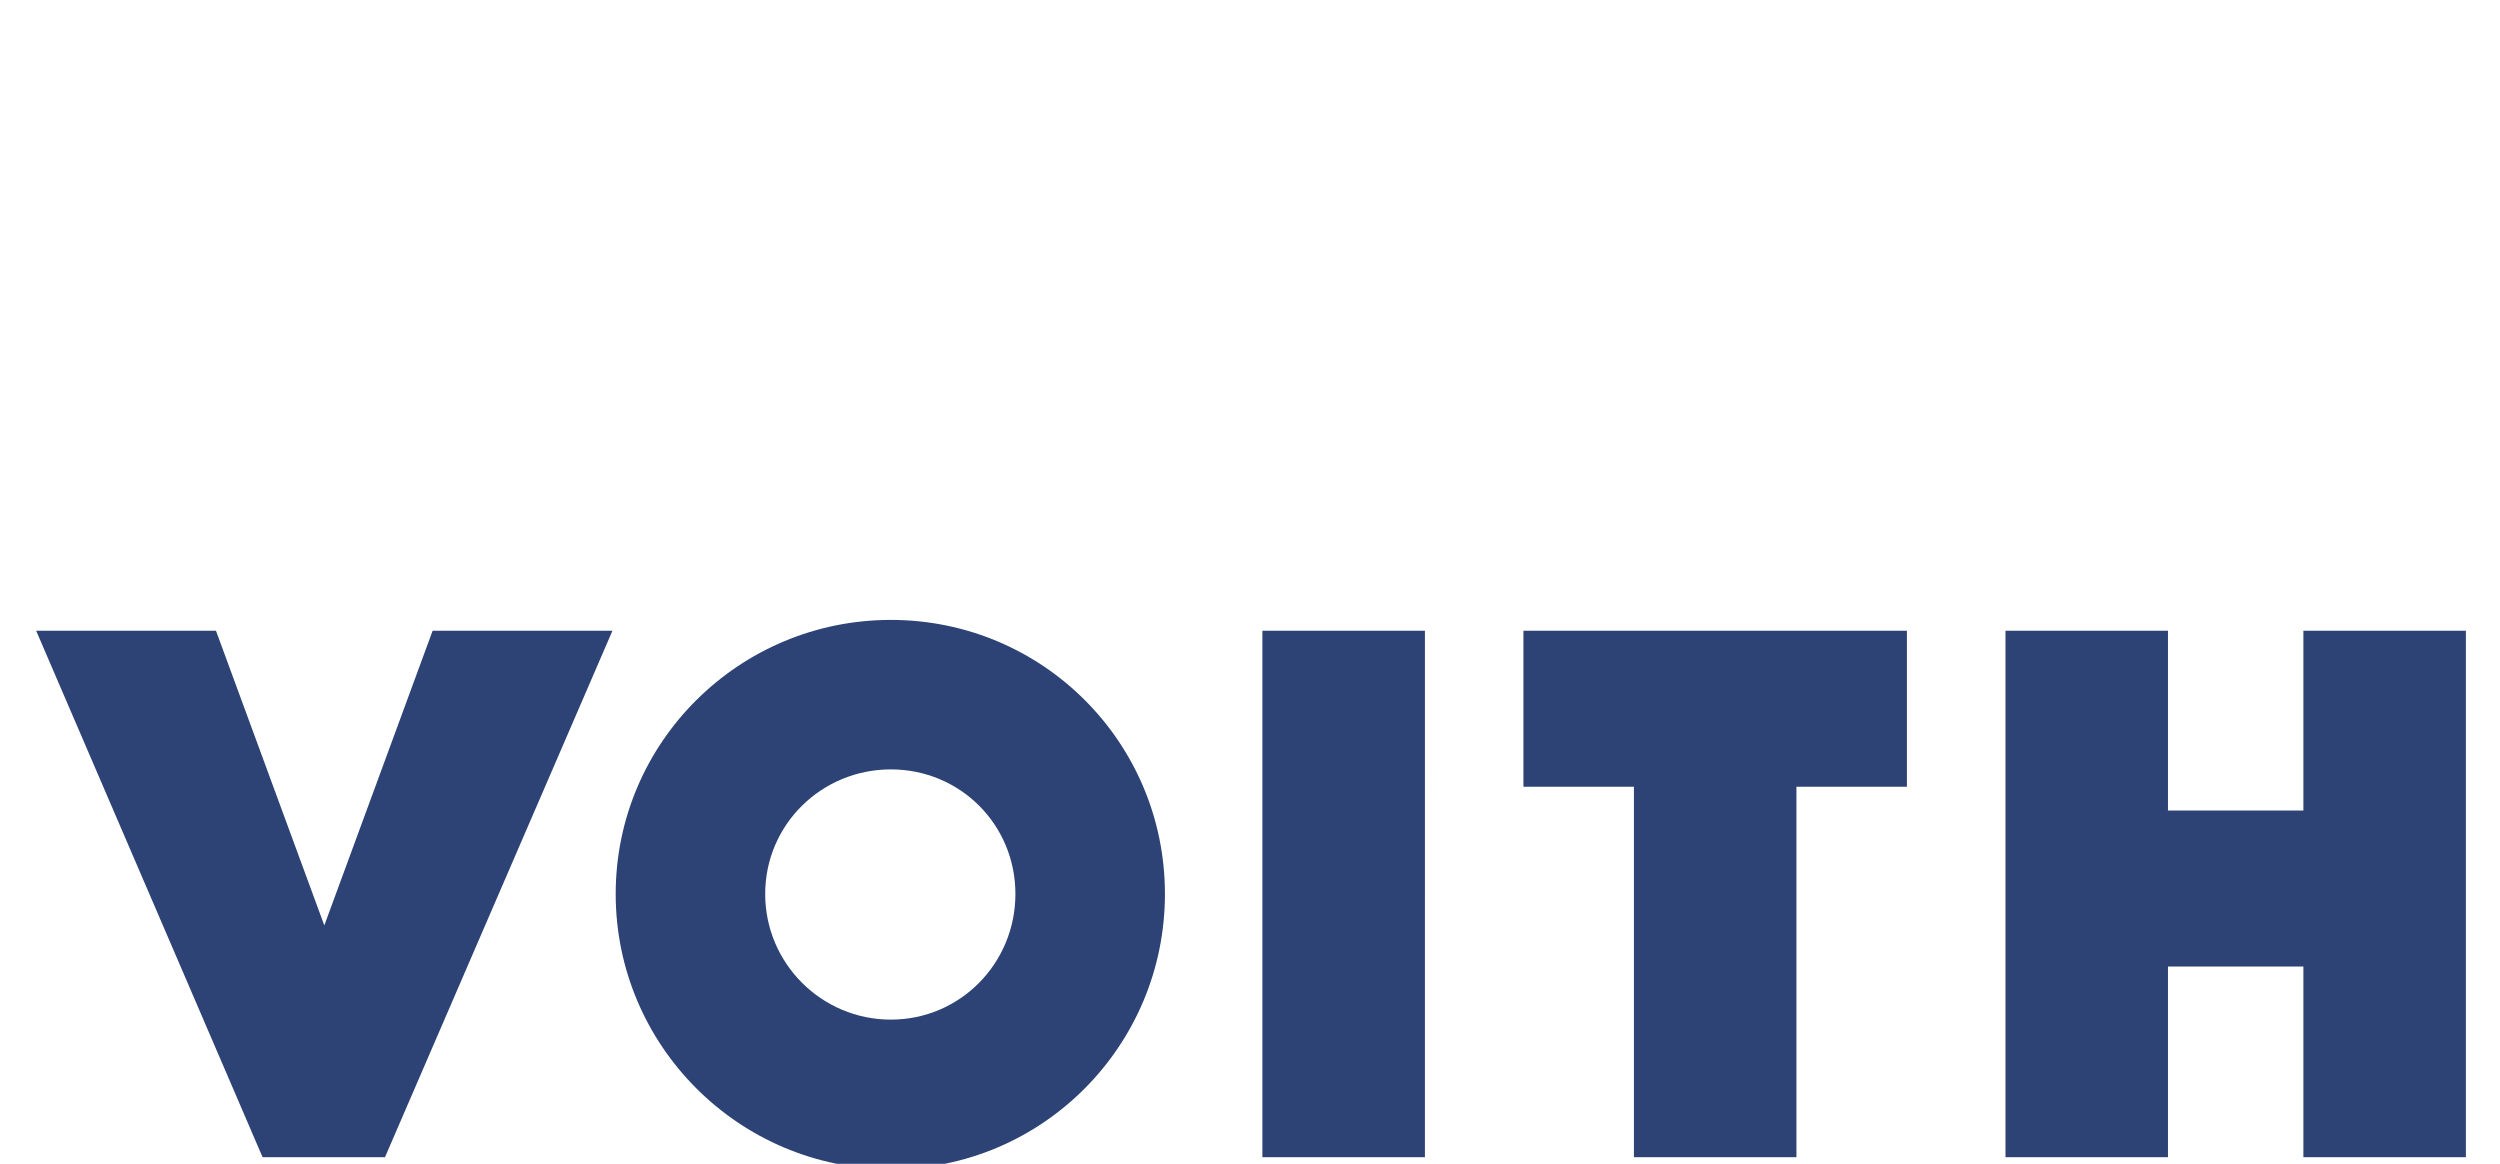 <svg xmlns="http://www.w3.org/2000/svg" width="116" height="54" fill="none" viewBox="0 0 116 54"><path fill="#2D4275" d="M106.877 53.694v-8.846h-6.283v8.846h-7.539V29.266h7.539v8.344h6.283v-8.344h7.54V53.694h-7.54ZM83.355 36.504v17.189h-7.541V36.504h-5.127v-7.239h17.794v7.239h-5.127Zm-24.78-7.238h7.541V53.694h-7.541V29.266ZM47.115 41.48c0 3.216-2.562 5.83-5.78 5.83-3.217 0-5.83-2.614-5.83-5.83s2.614-5.78 5.83-5.78c3.217 0 5.78 2.563 5.78 5.78Zm6.938 0c0-7.037-5.68-12.716-12.718-12.716-7.037 0-12.767 5.679-12.767 12.716 0 7.037 5.73 12.767 12.767 12.767 7.038 0 12.718-5.73 12.718-12.767ZM20.074 29.266l-5.026 13.672-5.027-13.672H1.678L12.184 53.694h5.679l10.555-24.428h-8.344Z"/></svg>